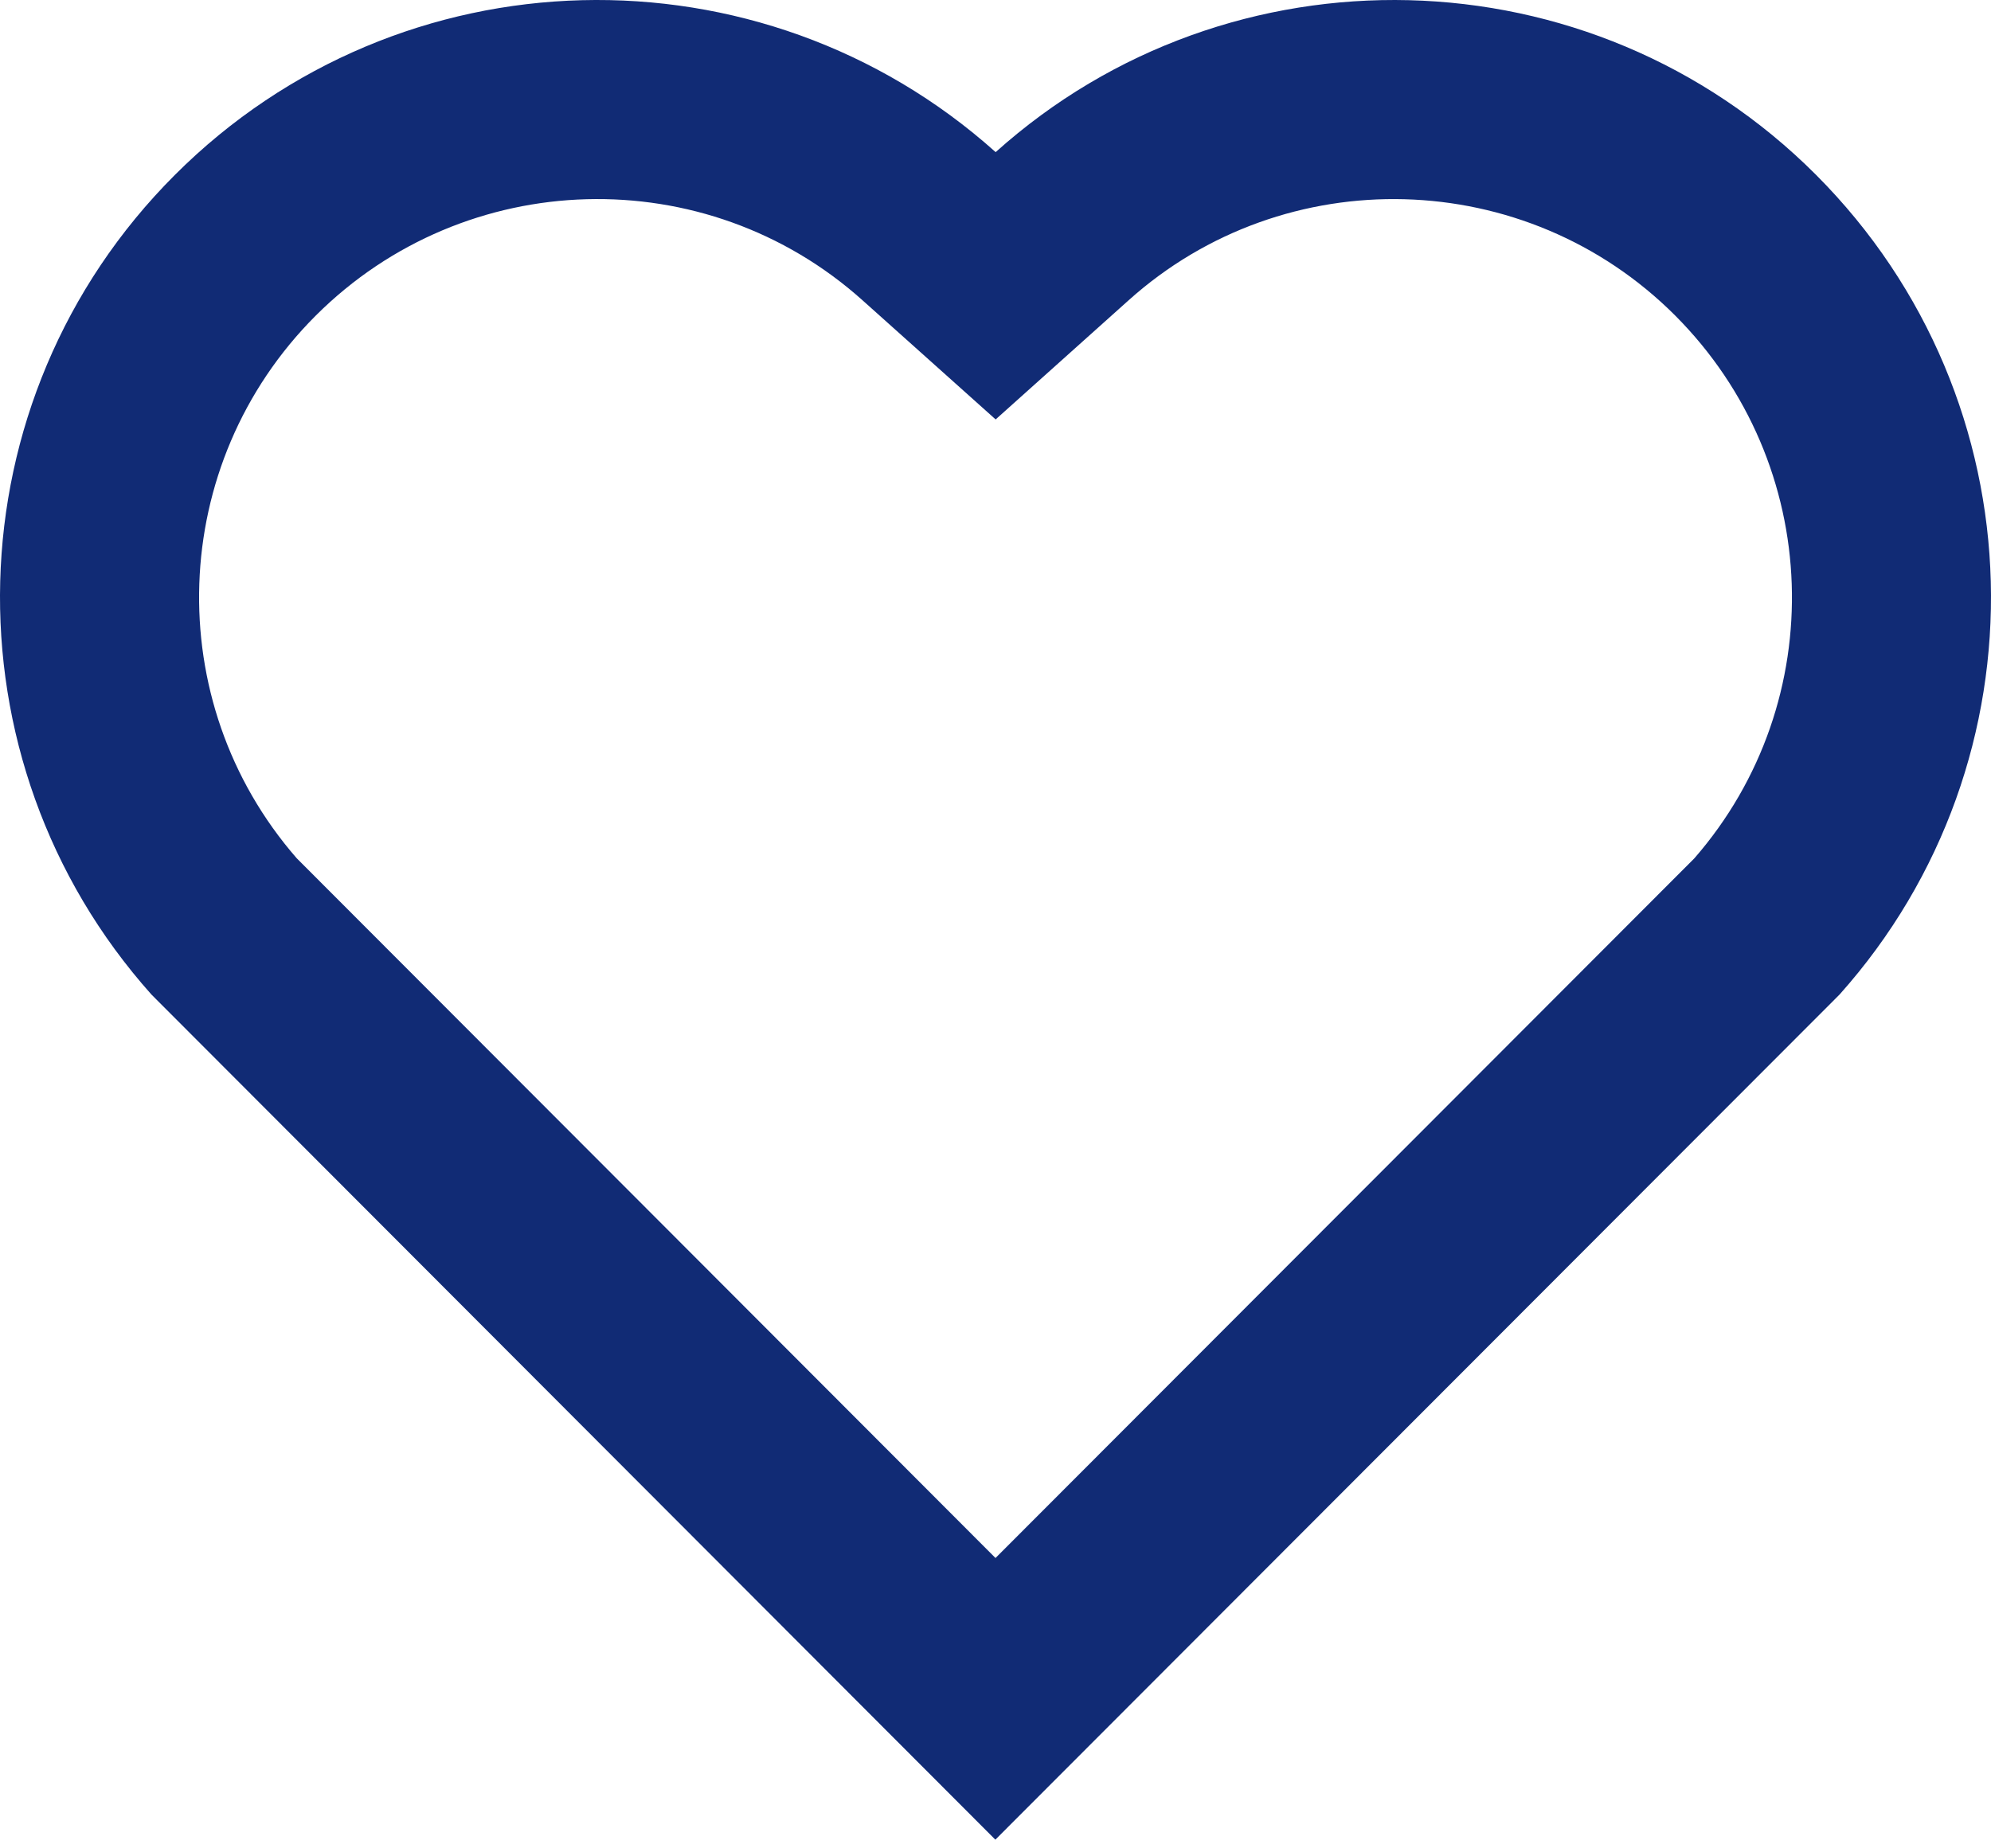 <svg xmlns="http://www.w3.org/2000/svg" width="14" height="13" viewBox="0 0 14 13" fill="none">
    <path d="M7.001 1.07C8.645 -0.406 11.186 -0.357 12.77 1.23C14.353 2.817 14.408 5.346 12.935 6.995L6.999 12.939L1.065 6.995C-0.408 5.346 -0.353 2.813 1.23 1.23C2.815 -0.355 5.351 -0.408 7.001 1.07ZM11.779 2.219C10.729 1.168 9.035 1.125 7.936 2.112L7.001 2.95L6.066 2.113C4.964 1.124 3.273 1.168 2.22 2.22C1.177 3.263 1.125 4.933 2.086 6.036L7 10.958L11.914 6.037C12.876 4.933 12.823 3.265 11.779 2.219Z" fill="#112B75"/>
</svg>
